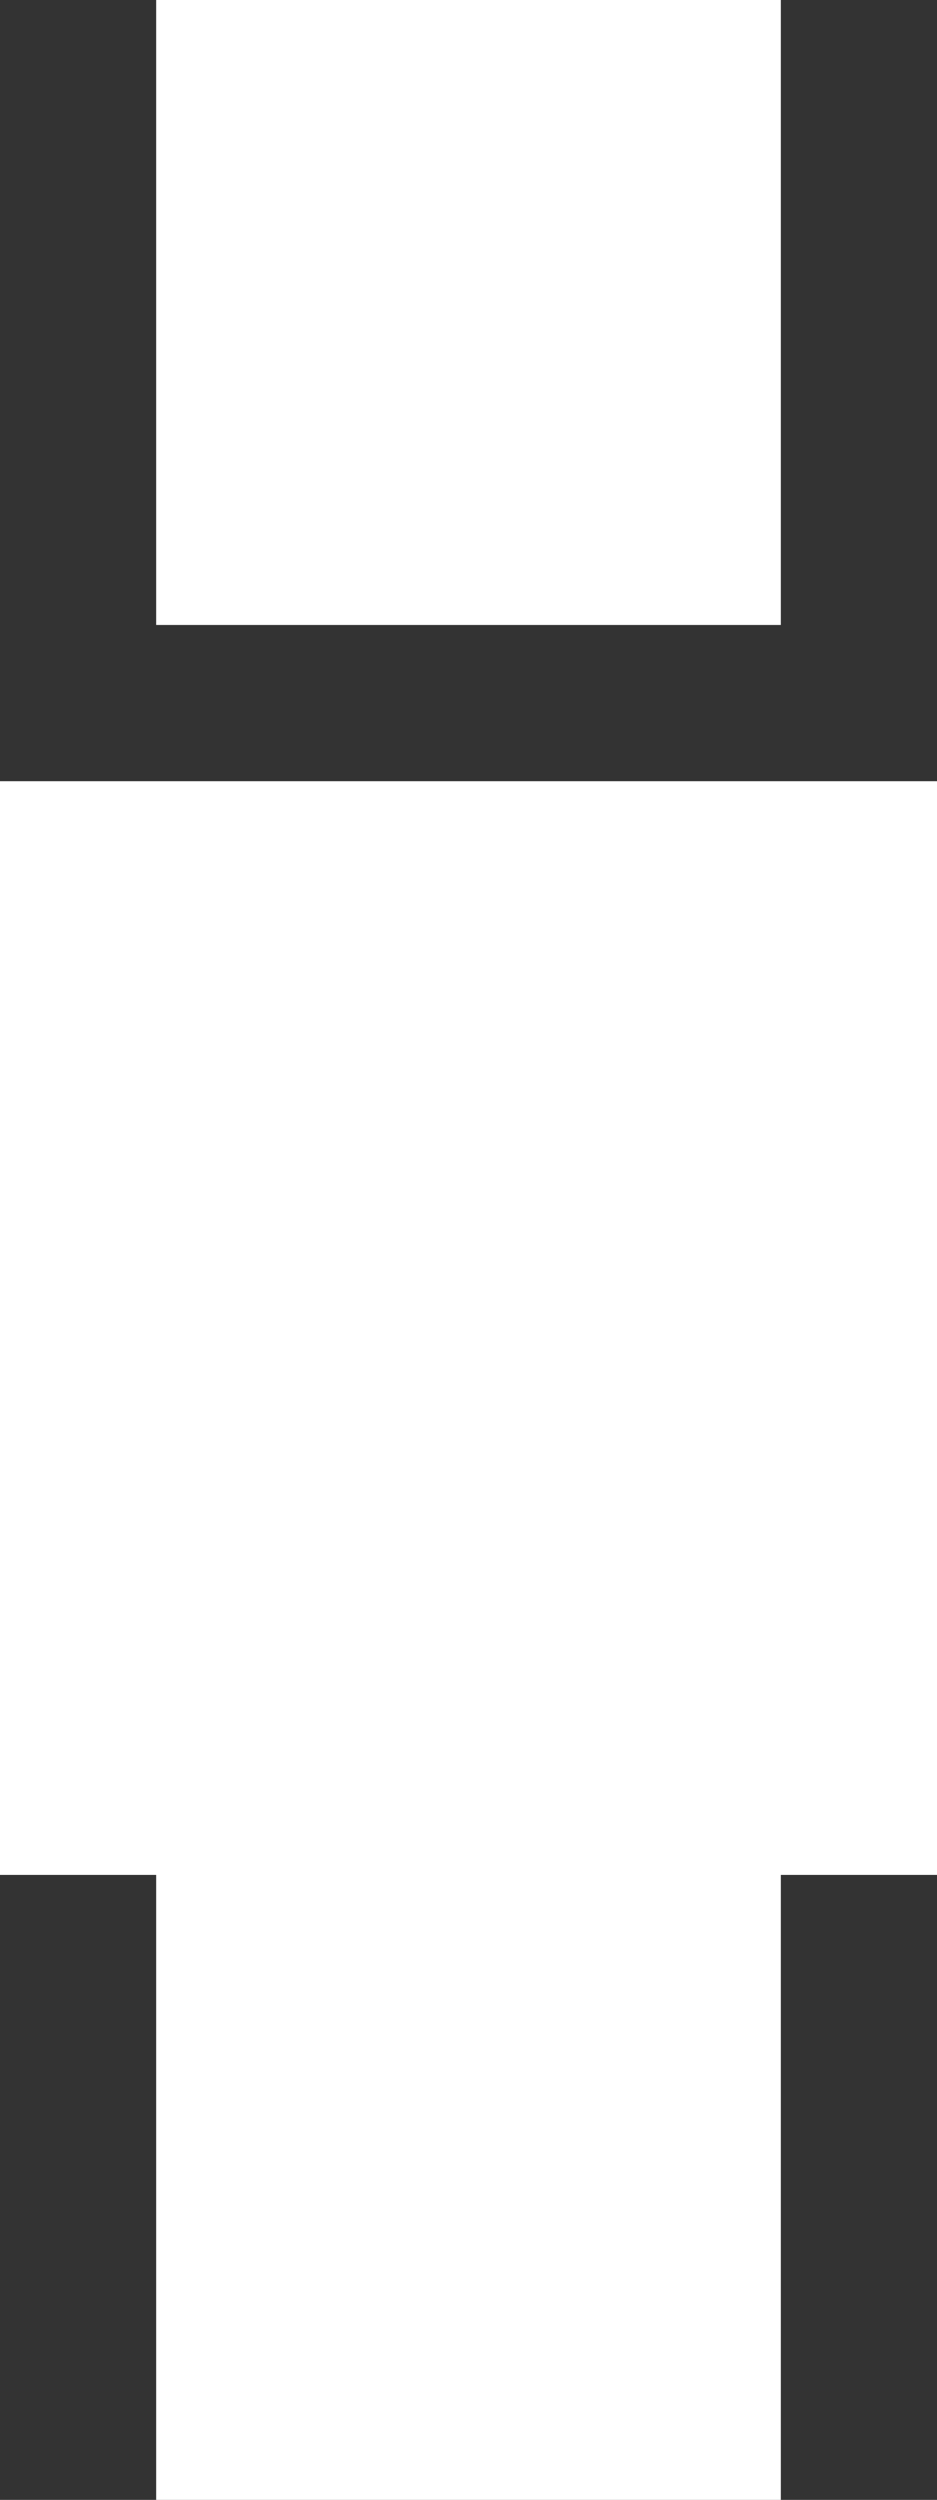 <svg width="12" height="32" fill="none" xmlns="http://www.w3.org/2000/svg"><rect width="100%" height="100%" fill="#333333" stroke="none"/><path fill="#fff" d="M2 0h8v8H2zM0 10h12v14H0z"/><path fill="#fff" d="M2 17h8v15H2z"/></svg>